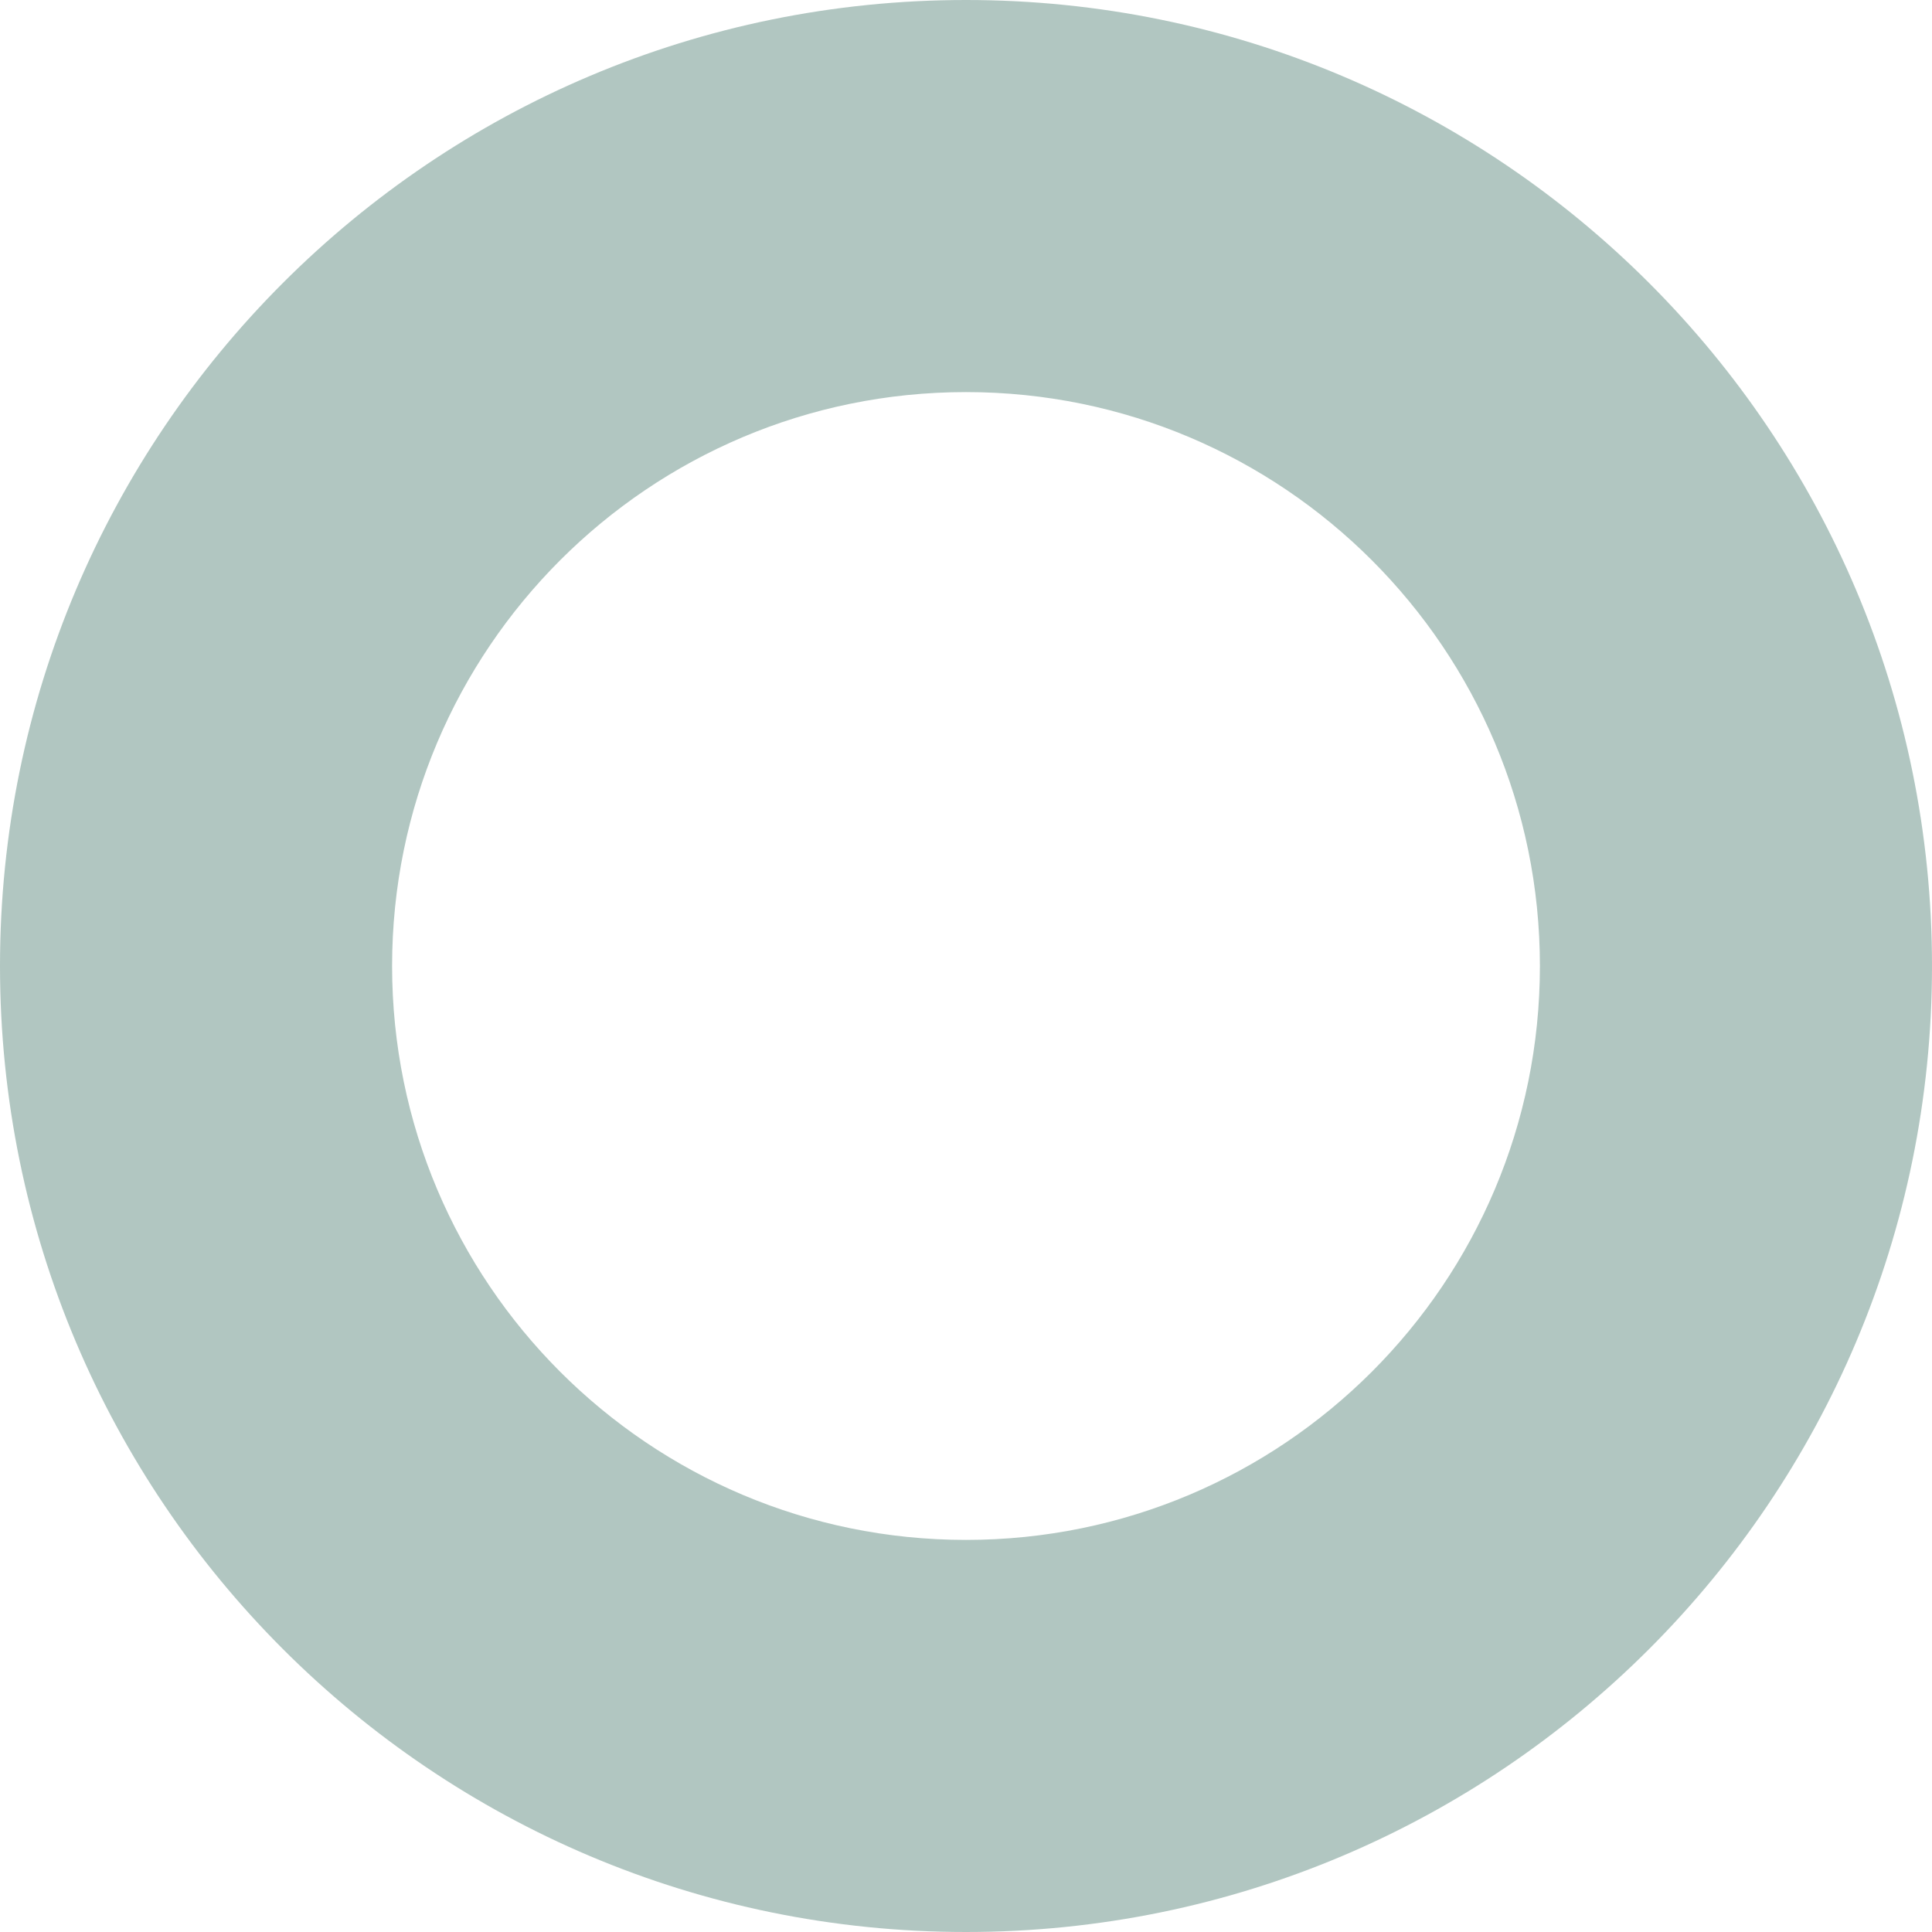 <?xml version="1.0" encoding="UTF-8"?>
<svg id="katman_2" data-name="katman 2" xmlns="http://www.w3.org/2000/svg" viewBox="0 0 333.44 333.44">
  <defs>
    <style>
      .cls-1 {
        fill: #658f84;
        isolation: isolate;
        opacity: .5;
      }
    </style>
  </defs>
  <g id="katman_1" data-name="katman 1">
    <path class="cls-1" d="m166.72,0C74.64,0,0,74.64,0,166.72c0,92.08,74.64,166.72,166.72,166.72s166.72-74.64,166.72-166.72S258.79,0,166.72,0Zm0,265.77c-54.7,0-99.05-44.35-99.05-99.05s44.35-99.05,99.05-99.05,99.05,44.35,99.05,99.05-44.35,99.05-99.05,99.05Z"/>
  </g>
</svg>
